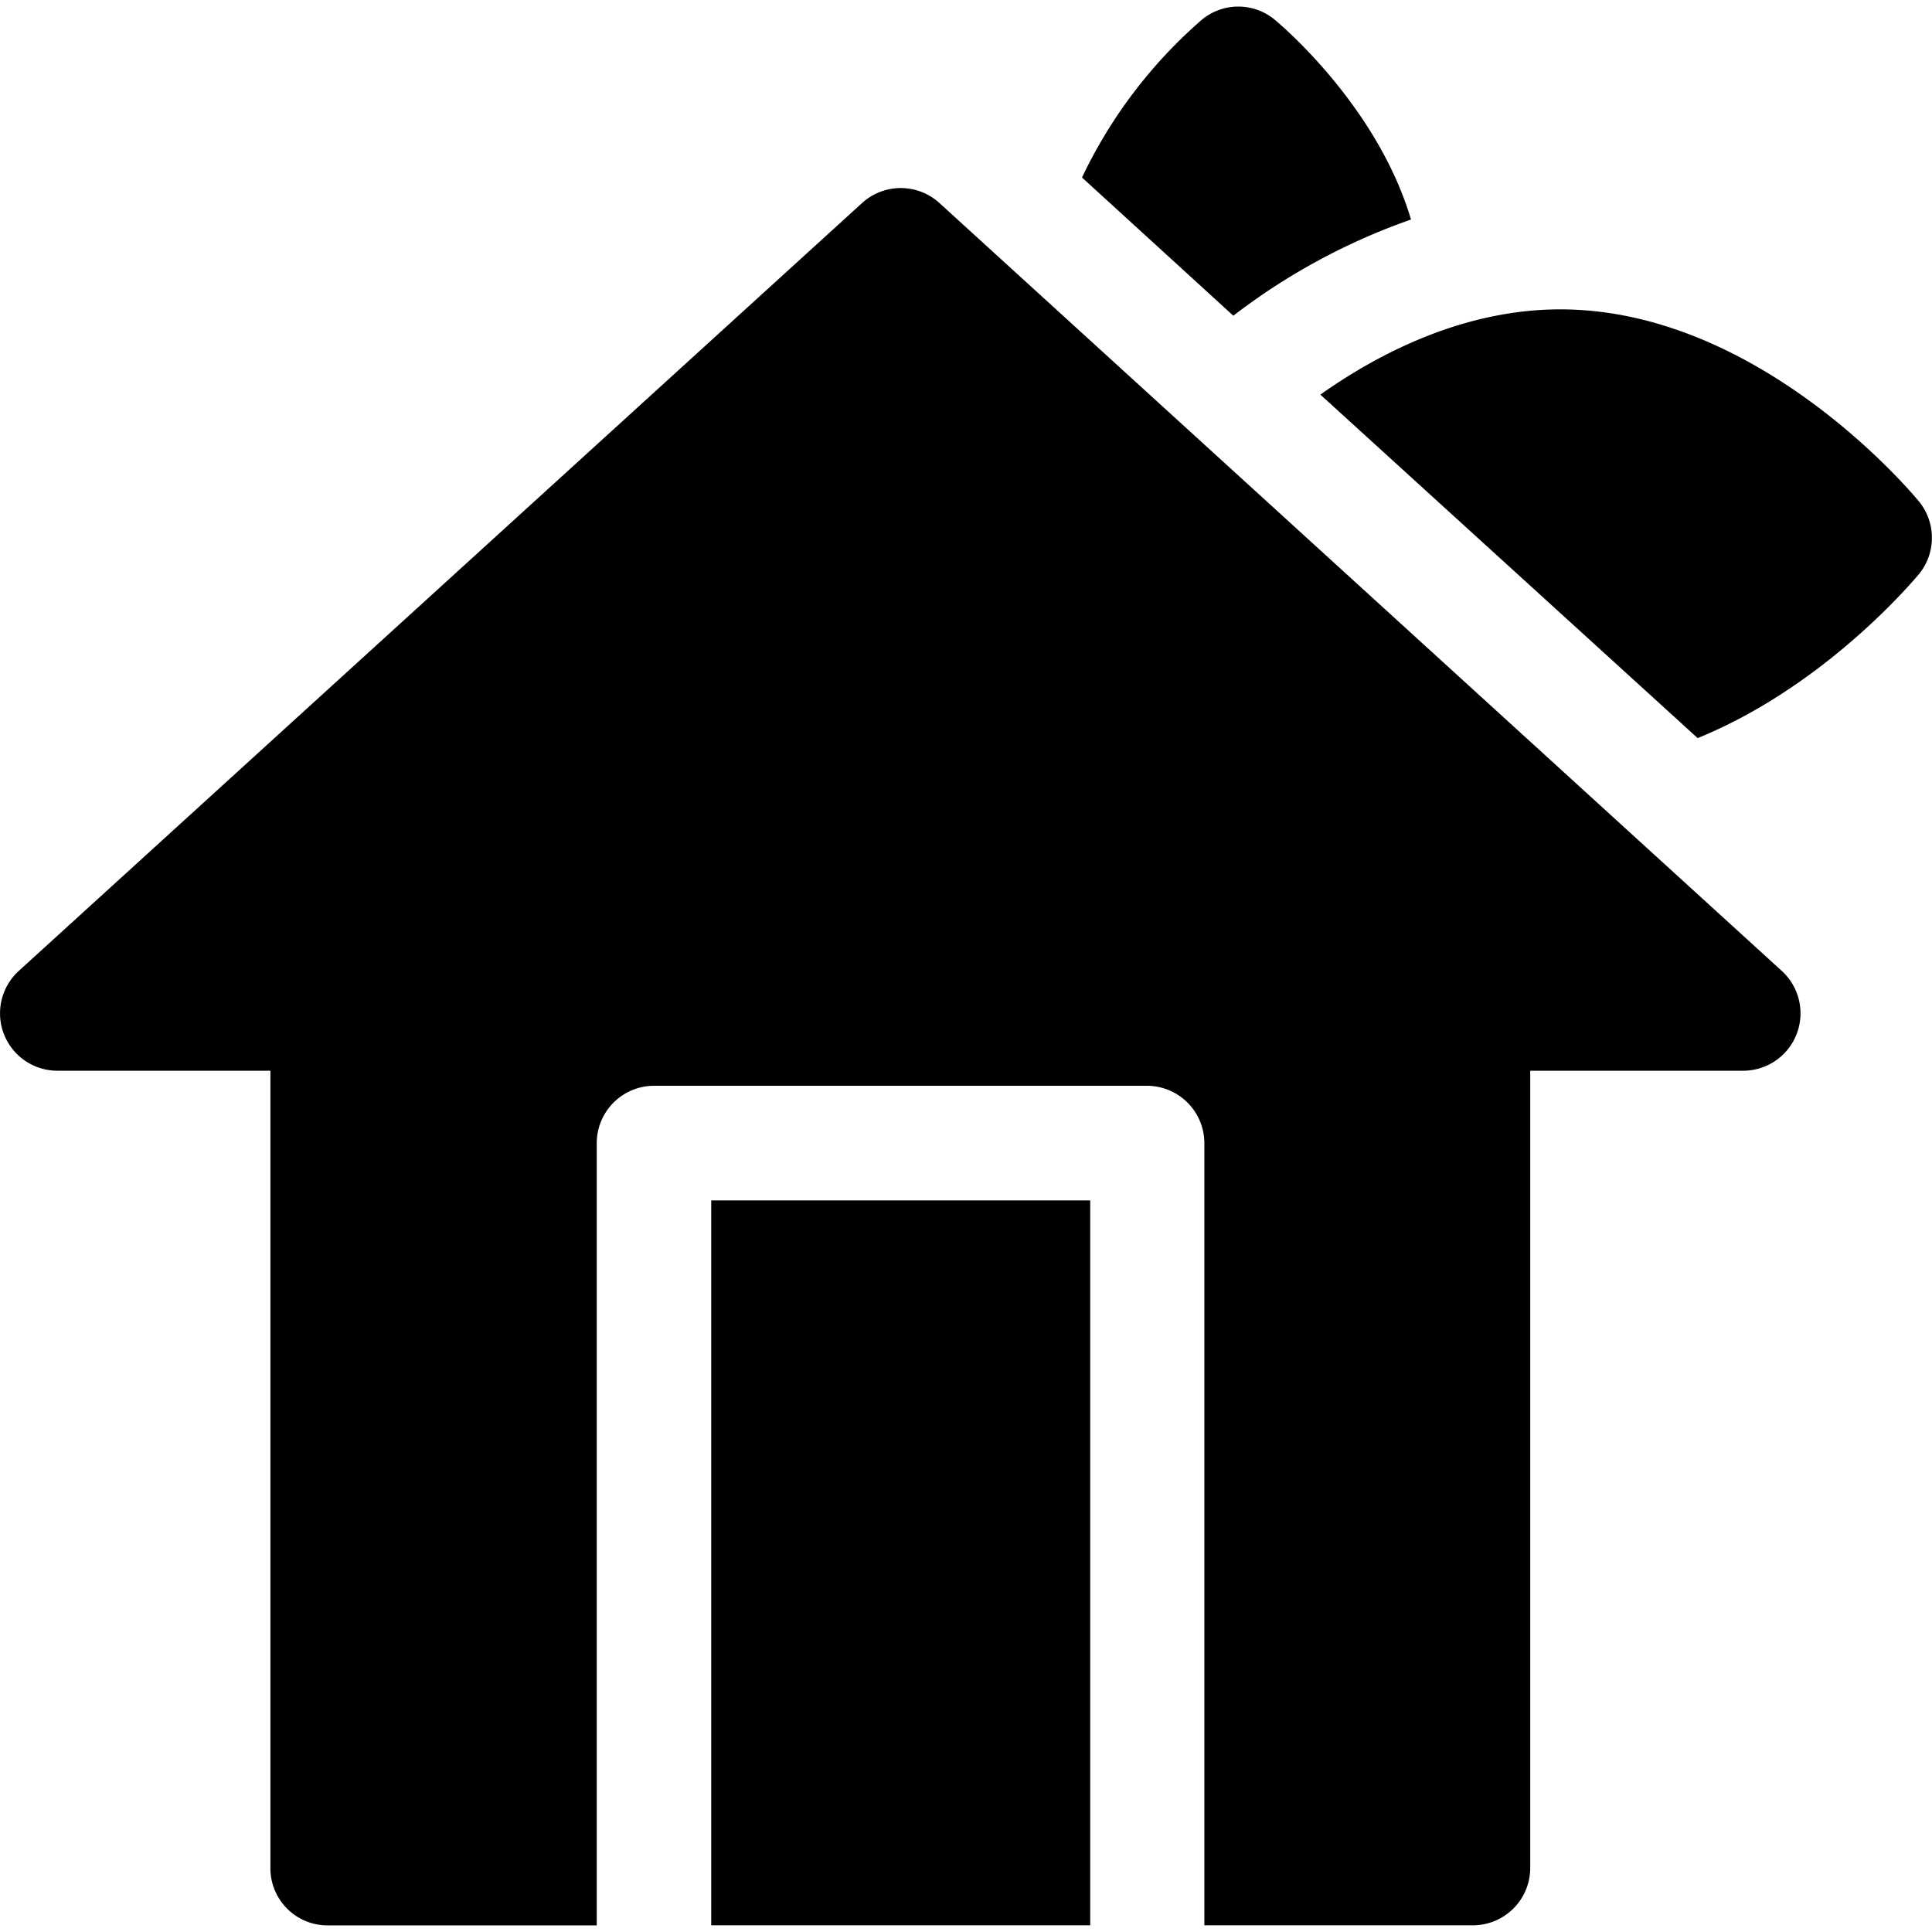 <svg xmlns="http://www.w3.org/2000/svg" viewBox="0 0 24 24" role="presentation" data-use="/cms/svg/site/s4vpudg119h.24.svg#serv-res">
	<path d="M8.835 14.912H13.543V23.917H8.835ZM11.669 2.521a0.714 0.714 0 0 0-0.959 0L0.231 12.063a0.713 0.713 0 0 0 0.479 1.238h2.649V23.205a0.71 0.71 0 0 0 0.71 0.713H7.413V14.199A0.713 0.713 0 0 1 8.123 13.488h6.125a0.714 0.714 0 0 1 0.713 0.713V23.917h3.335a0.713 0.713 0 0 0 0.713-0.713V13.301h2.649a0.713 0.713 0 0 0 0.478-1.238ZM23.838 6.229c-0.081-0.098-1.987-2.386-4.456-2.386-1.159 0-2.204 0.51-2.98 1.059l4.687 4.267C22.679 8.521 23.775 7.205 23.838 7.132A0.714 0.714 0 0 0 23.838 6.229ZM17.528 2.727C17.105 1.304 15.892 0.292 15.834 0.244a0.709 0.709 0 0 0-0.903 0a6.007 6.007 0 0 0-1.49 1.961L15.321 3.922A7.877 7.877 0 0 1 17.528 2.727Z"/>
</svg>